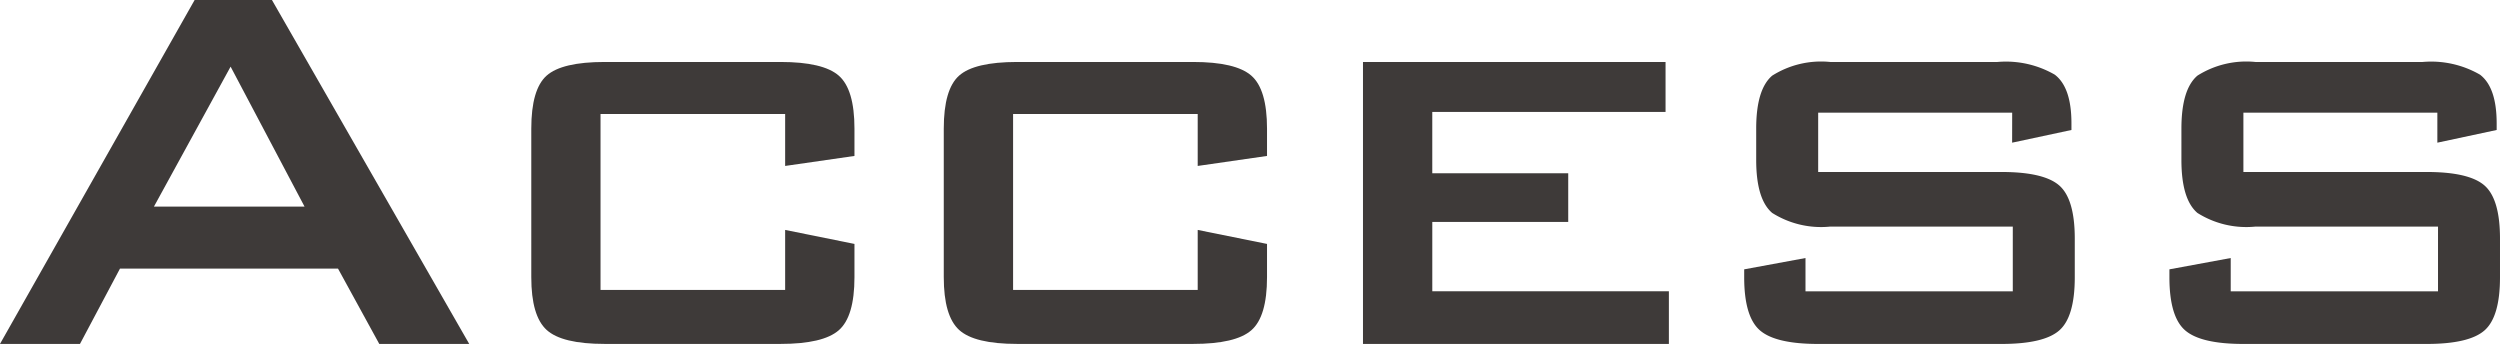 <svg id="レイヤー_1" data-name="レイヤー 1" xmlns="http://www.w3.org/2000/svg" width="157.541" height="21.672" viewBox="0 0 157.541 21.672">
  <defs>
    <style>
      .cls-1 {
        fill: #3e3a39;
      }
    </style>
  </defs>
  <g>
    <path class="cls-1" d="M0,21.672,12.265,0h4.872L29.568,21.672H23.9l-2.6-4.746H7.561L5.04,21.672ZM9.7,13.02h9.492L14.532,4.2Z"/>
    <path class="cls-1" d="M49.477,7.182H37.843V18.27H49.477V14.489l4.368.882v2.1q0,2.479-.988,3.34t-3.674.861H38.1q-2.689,0-3.655-.883t-.965-3.318V8.105q0-2.478.965-3.338T38.1,3.905H49.183q2.686,0,3.674.862t.988,3.338V9.827l-4.368.63Z"/>
    <path class="cls-1" d="M75.475,7.182H63.841V18.27H75.475V14.489l4.368.882v2.1q0,2.479-.988,3.34t-3.674.861H64.093q-2.69,0-3.655-.883t-.965-3.318V8.105q0-2.478.965-3.338t3.655-.862H75.181q2.686,0,3.674.862t.988,3.338V9.827l-4.368.63Z"/>
    <path class="cls-1" d="M85.89,21.672V3.905h19.067v3.15h-14.7V10.92h8.567v3.065H90.258v4.369h14.909v3.318Z"/>
    <path class="cls-1" d="M126.8,7.1H114.575v3.738h11.55q2.686,0,3.653.86t.967,3.339v2.436q0,2.479-.967,3.34t-3.653.861h-11.55q-2.69,0-3.676-.861t-.986-3.34v-.5l3.863-.713v2.1h13.063V14.279H115.331a5.765,5.765,0,0,1-3.654-.861q-1.008-.859-1.008-3.338V8.105q0-2.478,1.008-3.338a5.764,5.764,0,0,1,3.654-.862h10.542a6.15,6.15,0,0,1,3.611.8q1.052.8,1.051,3.067v.419l-3.738.8Z"/>
    <path class="cls-1" d="M153.593,7.1H141.371v3.738h11.55q2.686,0,3.653.86t.967,3.339v2.436q0,2.479-.967,3.34t-3.653.861h-11.55q-2.69,0-3.676-.861t-.986-3.34v-.5l3.863-.713v2.1h13.063V14.279H142.127a5.765,5.765,0,0,1-3.654-.861q-1.008-.859-1.008-3.338V8.105q0-2.478,1.008-3.338a5.764,5.764,0,0,1,3.654-.862h10.542a6.15,6.15,0,0,1,3.611.8q1.05.8,1.051,3.067v.419l-3.738.8Z"/>
  </g>
</svg>
